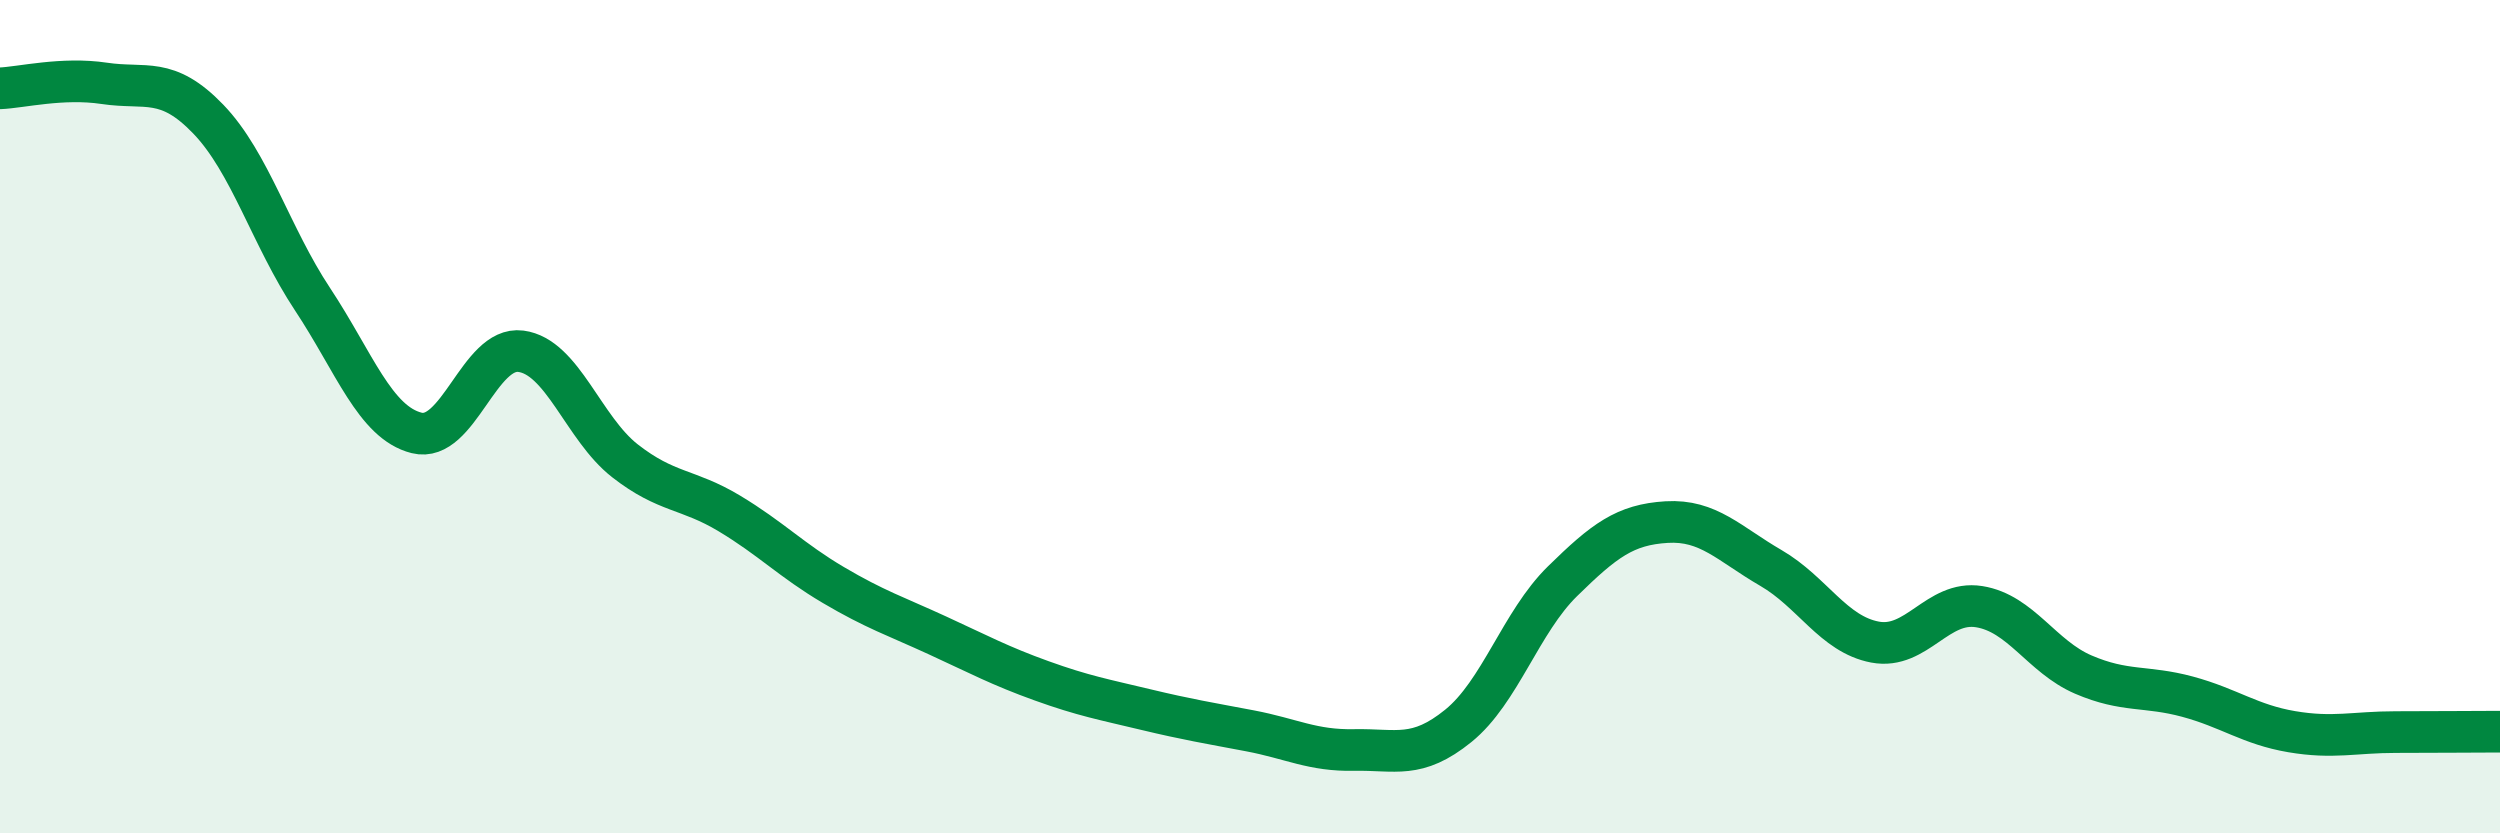 
    <svg width="60" height="20" viewBox="0 0 60 20" xmlns="http://www.w3.org/2000/svg">
      <path
        d="M 0,2.12 C 0.5,2.1 1.5,1.85 2.5,2 C 3.5,2.15 4,1.82 5,2.86 C 6,3.9 6.5,5.67 7.5,7.18 C 8.5,8.69 9,10.14 10,10.39 C 11,10.64 11.5,8.3 12.5,8.43 C 13.5,8.56 14,10.28 15,11.06 C 16,11.84 16.5,11.72 17.5,12.32 C 18.5,12.92 19,13.45 20,14.04 C 21,14.63 21.5,14.79 22.5,15.25 C 23.5,15.71 24,15.98 25,16.34 C 26,16.7 26.5,16.79 27.5,17.03 C 28.5,17.27 29,17.35 30,17.54 C 31,17.73 31.5,18.02 32.5,18 C 33.5,17.98 34,18.23 35,17.42 C 36,16.61 36.5,14.93 37.5,13.95 C 38.5,12.97 39,12.59 40,12.53 C 41,12.47 41.5,13.05 42.5,13.63 C 43.5,14.21 44,15.22 45,15.41 C 46,15.6 46.5,14.4 47.5,14.56 C 48.5,14.72 49,15.76 50,16.19 C 51,16.62 51.5,16.45 52.5,16.72 C 53.5,16.99 54,17.39 55,17.56 C 56,17.73 56.5,17.57 57.5,17.57 C 58.5,17.57 59.5,17.56 60,17.56L60 20L0 20Z"
        fill="#008740"
        opacity="0.1"
        stroke-linecap="round"
        stroke-linejoin="round"
      />
      <path
        d="M 0,2.12 C 0.5,2.1 1.5,1.85 2.5,2 C 3.5,2.15 4,1.82 5,2.86 C 6,3.9 6.5,5.67 7.5,7.18 C 8.5,8.69 9,10.14 10,10.39 C 11,10.64 11.5,8.3 12.5,8.43 C 13.5,8.56 14,10.28 15,11.06 C 16,11.84 16.5,11.72 17.5,12.32 C 18.5,12.92 19,13.45 20,14.04 C 21,14.63 21.5,14.79 22.5,15.25 C 23.5,15.71 24,15.98 25,16.34 C 26,16.7 26.5,16.79 27.5,17.03 C 28.5,17.27 29,17.35 30,17.54 C 31,17.73 31.5,18.02 32.5,18 C 33.5,17.98 34,18.23 35,17.42 C 36,16.61 36.5,14.93 37.5,13.95 C 38.5,12.97 39,12.59 40,12.53 C 41,12.47 41.5,13.05 42.5,13.63 C 43.5,14.21 44,15.22 45,15.41 C 46,15.6 46.5,14.4 47.5,14.56 C 48.5,14.72 49,15.76 50,16.19 C 51,16.62 51.5,16.45 52.5,16.72 C 53.5,16.99 54,17.39 55,17.56 C 56,17.73 56.5,17.57 57.5,17.57 C 58.5,17.57 59.5,17.56 60,17.56"
        stroke="#008740"
        stroke-width="1"
        fill="none"
        stroke-linecap="round"
        stroke-linejoin="round"
      />
    </svg>
  